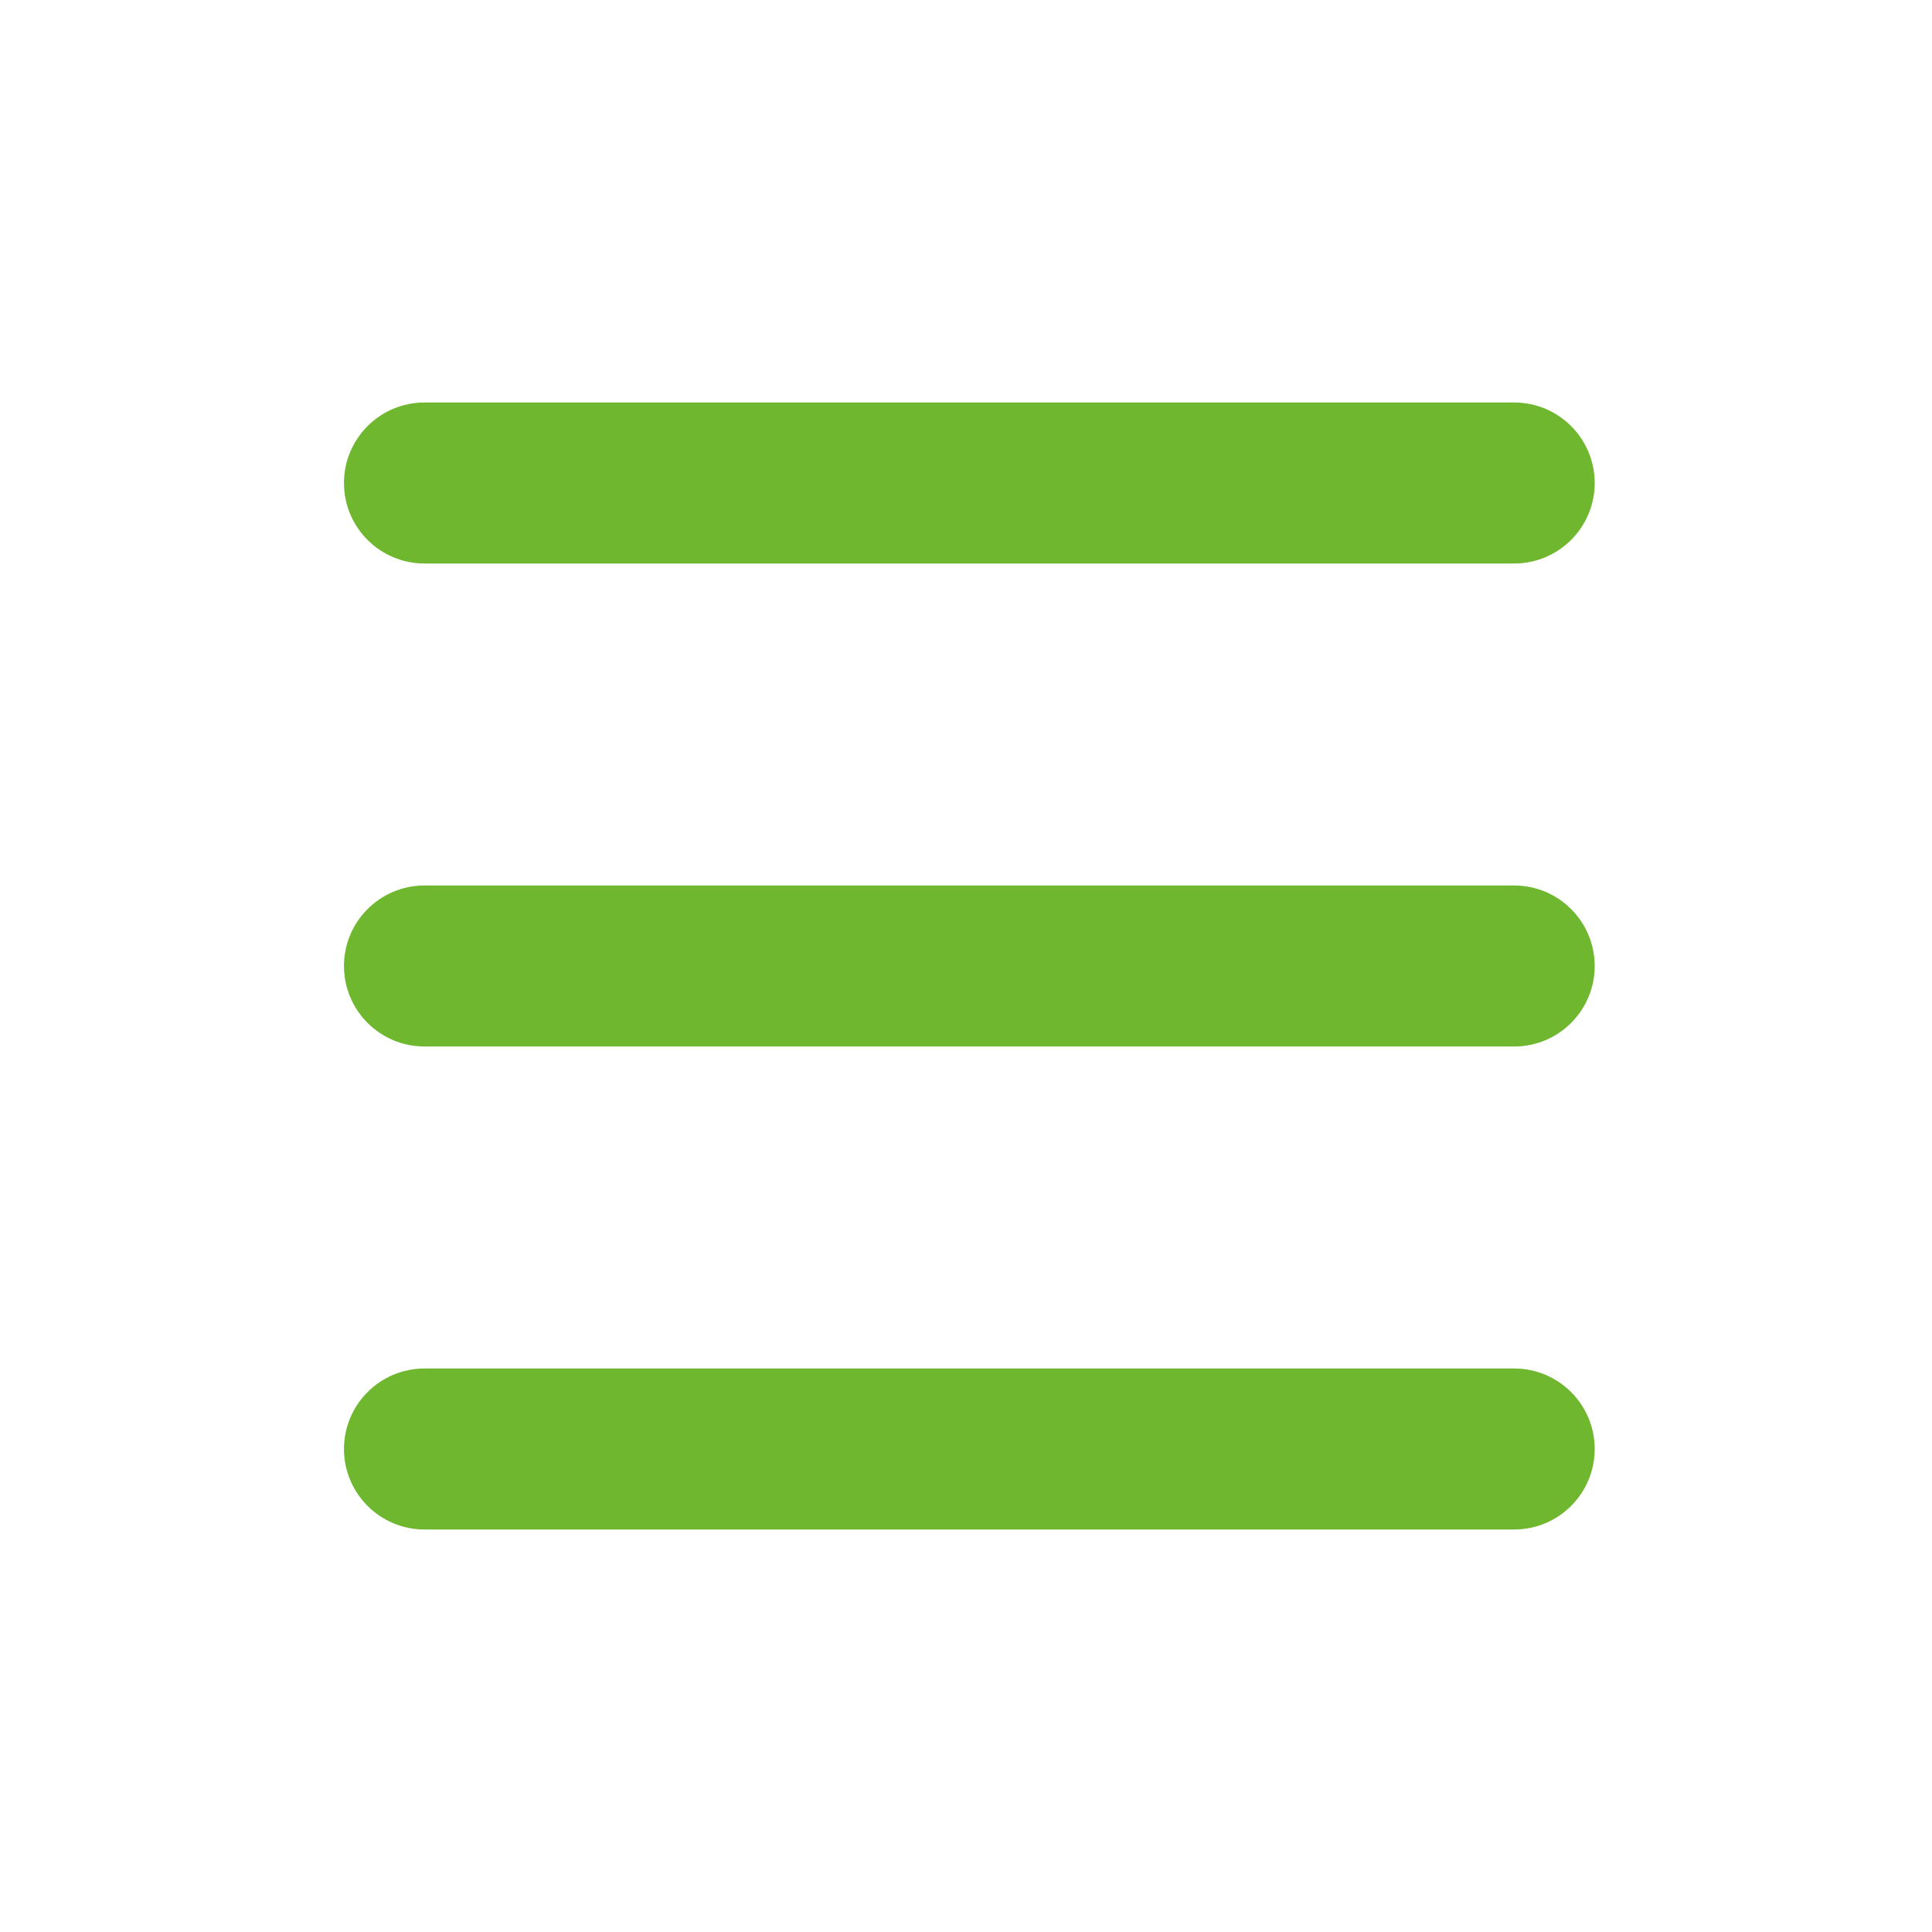 <svg width="24" height="24" viewBox="0 0 24 24" fill="none" xmlns="http://www.w3.org/2000/svg">
<path fill-rule="evenodd" clip-rule="evenodd" d="M4.273 6C4.273 5.448 4.721 5 5.273 5H18.81C19.362 5 19.81 5.448 19.81 6C19.81 6.552 19.362 7 18.81 7H5.273C4.721 7 4.273 6.552 4.273 6ZM4.273 12C4.273 11.448 4.721 11 5.273 11H18.81C19.362 11 19.81 11.448 19.81 12C19.81 12.552 19.362 13 18.81 13H5.273C4.721 13 4.273 12.552 4.273 12ZM5.273 17C4.721 17 4.273 17.448 4.273 18C4.273 18.552 4.721 19 5.273 19H18.81C19.362 19 19.81 18.552 19.81 18C19.81 17.448 19.362 17 18.81 17H5.273Z" fill="#6EB72F"/>
</svg>
